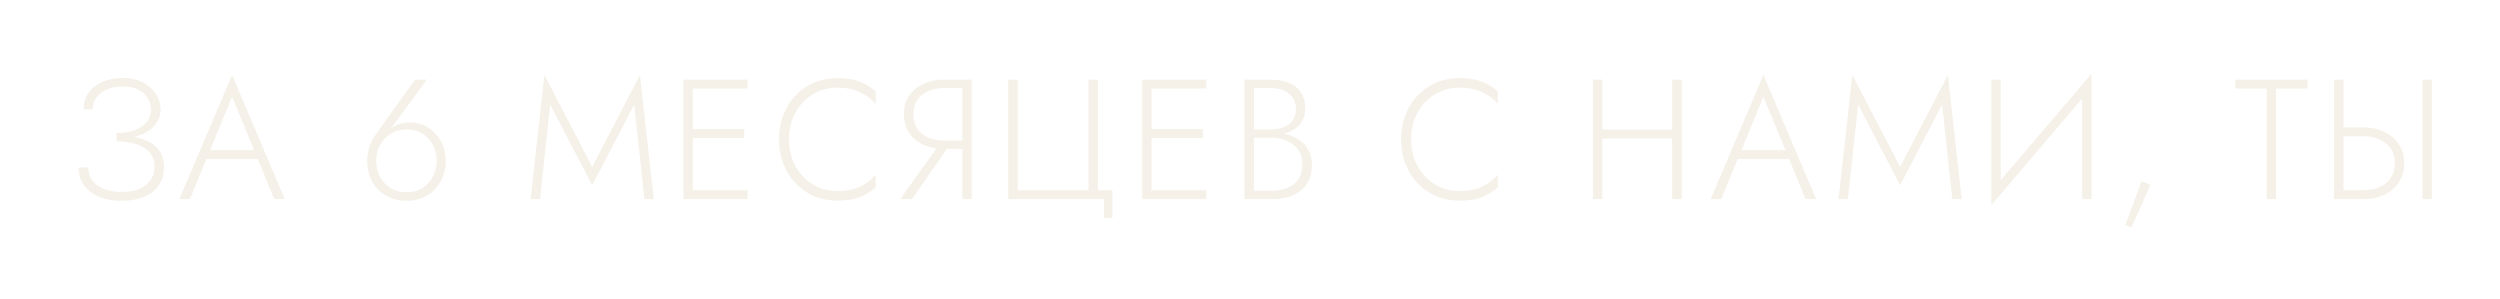 <?xml version="1.0" encoding="UTF-8"?> <svg xmlns="http://www.w3.org/2000/svg" width="879" height="105" viewBox="0 0 879 105" fill="none"> <g filter="url(#filter0_dddd_701_42)"> <path d="M38.99 48.94C41.31 48.94 43.41 48.68 45.29 48.16C47.21 47.64 48.85 46.92 50.21 46C51.57 45.04 52.61 43.94 53.33 42.7C54.09 41.42 54.47 40.04 54.47 38.56C54.47 36.56 53.93 34.72 52.85 33.04C51.77 31.36 50.23 30 48.23 28.96C46.23 27.92 43.83 27.4 41.03 27.4C38.35 27.4 35.97 27.88 33.89 28.84C31.85 29.76 30.25 31.04 29.09 32.68C27.97 34.32 27.41 36.24 27.41 38.44H30.59C30.59 36.88 31.03 35.5 31.91 34.3C32.79 33.1 34.01 32.16 35.57 31.48C37.17 30.76 39.01 30.4 41.09 30.4C43.21 30.4 45.01 30.76 46.49 31.48C48.01 32.2 49.15 33.2 49.91 34.48C50.71 35.72 51.11 37.12 51.11 38.68C51.11 40.24 50.61 41.64 49.61 42.88C48.61 44.08 47.19 45.04 45.35 45.76C43.55 46.44 41.43 46.78 38.99 46.78V48.94ZM40.79 70.6C43.91 70.6 46.57 70.12 48.77 69.16C51.01 68.2 52.71 66.84 53.87 65.08C55.07 63.32 55.67 61.26 55.67 58.9C55.67 56.1 54.93 53.88 53.45 52.24C51.97 50.6 49.97 49.42 47.45 48.7C44.93 47.94 42.11 47.56 38.99 47.56V49.72C41.43 49.72 43.65 50.02 45.65 50.62C47.69 51.22 49.31 52.16 50.51 53.44C51.71 54.72 52.31 56.42 52.31 58.54C52.31 61.22 51.33 63.38 49.37 65.02C47.45 66.66 44.59 67.48 40.79 67.48C38.23 67.48 36.09 67.12 34.37 66.4C32.65 65.64 31.33 64.62 30.41 63.34C29.53 62.02 29.05 60.54 28.97 58.9H25.61C25.61 60.54 25.93 62.08 26.57 63.52C27.25 64.92 28.23 66.16 29.51 67.24C30.79 68.28 32.37 69.1 34.25 69.7C36.13 70.3 38.31 70.6 40.79 70.6ZM68.918 55.9H90.458L89.378 52.78H69.998L68.918 55.9ZM79.598 34L87.878 54.04L88.178 54.82L94.418 70H98.138L79.598 26.38L61.058 70H64.778L71.078 54.58L71.438 53.86L79.598 34ZM130.295 56.44C130.295 54.44 130.735 52.62 131.615 50.98C132.535 49.3 133.795 47.98 135.395 47.02C137.035 46.02 138.955 45.52 141.155 45.52C143.115 45.52 144.875 46 146.435 46.96C147.995 47.88 149.235 49.18 150.155 50.86C151.075 52.5 151.535 54.36 151.535 56.44C151.535 58.6 151.075 60.52 150.155 62.2C149.275 63.84 148.035 65.16 146.435 66.16C144.835 67.12 142.995 67.6 140.915 67.6C138.835 67.6 136.995 67.12 135.395 66.16C133.795 65.16 132.535 63.84 131.615 62.2C130.735 60.52 130.295 58.6 130.295 56.44ZM143.915 28L130.055 47.38C129.255 48.5 128.555 49.86 127.955 51.46C127.395 53.06 127.115 54.72 127.115 56.44C127.115 59.24 127.695 61.7 128.855 63.82C130.055 65.94 131.695 67.6 133.775 68.8C135.855 70 138.235 70.6 140.915 70.6C143.635 70.6 146.015 70 148.055 68.8C150.135 67.6 151.755 65.94 152.915 63.82C154.115 61.7 154.715 59.24 154.715 56.44C154.715 54.56 154.395 52.82 153.755 51.22C153.115 49.58 152.215 48.16 151.055 46.96C149.935 45.72 148.615 44.76 147.095 44.08C145.615 43.4 144.015 43.06 142.295 43.06C140.575 43.06 139.035 43.34 137.675 43.9C136.315 44.42 135.135 45.28 134.135 46.48L134.375 46.66L148.055 28H143.915ZM191.458 36.76L206.218 65.14L220.978 36.76L224.578 70H227.878L223.018 26.38L206.218 58.66L189.418 26.38L184.558 70H187.858L191.458 36.76ZM240.032 70H260.852V66.88H240.032V70ZM240.032 31.12H260.852V28H240.032V31.12ZM240.032 48.52H259.652V45.4H240.032V48.52ZM238.292 28V70H241.592V28H238.292ZM275.42 49C275.42 45.4 276.18 42.24 277.7 39.52C279.22 36.8 281.26 34.68 283.82 33.16C286.38 31.6 289.24 30.82 292.4 30.82C294.36 30.82 296.16 31.04 297.8 31.48C299.44 31.92 300.94 32.58 302.3 33.46C303.66 34.3 304.86 35.32 305.9 36.52V32.14C304.14 30.58 302.22 29.42 300.14 28.66C298.06 27.86 295.48 27.46 292.4 27.46C289.48 27.46 286.76 28 284.24 29.08C281.76 30.12 279.6 31.6 277.76 33.52C275.92 35.44 274.48 37.72 273.44 40.36C272.4 43 271.88 45.88 271.88 49C271.88 52.12 272.4 55 273.44 57.64C274.48 60.28 275.92 62.56 277.76 64.48C279.6 66.4 281.76 67.9 284.24 68.98C286.76 70.02 289.48 70.54 292.4 70.54C295.48 70.54 298.06 70.16 300.14 69.4C302.22 68.6 304.14 67.42 305.9 65.86V61.42C304.86 62.62 303.66 63.66 302.3 64.54C300.98 65.42 299.5 66.08 297.86 66.52C296.22 66.96 294.4 67.18 292.4 67.18C289.24 67.18 286.38 66.4 283.82 64.84C281.26 63.28 279.22 61.14 277.7 58.42C276.18 55.7 275.42 52.56 275.42 49ZM332.574 49.96H328.854L314.514 70H318.654L332.574 49.96ZM339.654 28H336.354V70H339.654V28ZM337.914 30.94V28H330.054C327.374 28 324.954 28.48 322.794 29.44C320.674 30.4 318.974 31.78 317.694 33.58C316.454 35.38 315.834 37.58 315.834 40.18C315.834 42.74 316.454 44.94 317.694 46.78C318.974 48.62 320.674 50.02 322.794 50.98C324.954 51.9 327.374 52.36 330.054 52.36H337.914V49.42H330.054C327.934 49.42 326.054 49.08 324.414 48.4C322.774 47.68 321.474 46.64 320.514 45.28C319.594 43.88 319.134 42.18 319.134 40.18C319.134 38.18 319.594 36.5 320.514 35.14C321.474 33.78 322.774 32.74 324.414 32.02C326.054 31.3 327.934 30.94 330.054 30.94H337.914ZM355.821 66.88V28H352.521V70H386.181V76.6H389.121V66.88H384.021V28H380.721V66.88H355.821ZM401.329 70H422.149V66.88H401.329V70ZM401.329 31.12H422.149V28H401.329V31.12ZM401.329 48.52H420.949V45.4H401.329V48.52ZM399.589 28V70H402.889V28H399.589ZM438.157 47.44H444.937C447.297 47.44 449.377 47.1 451.177 46.42C452.977 45.7 454.377 44.66 455.377 43.3C456.417 41.9 456.937 40.18 456.937 38.14C456.937 35.9 456.437 34.04 455.437 32.56C454.437 31.04 453.017 29.9 451.177 29.14C449.377 28.38 447.217 28 444.697 28H435.577V70H445.297C448.017 70 450.417 69.56 452.497 68.68C454.617 67.8 456.277 66.46 457.477 64.66C458.677 62.86 459.277 60.58 459.277 57.82C459.277 55.9 458.877 54.24 458.077 52.84C457.317 51.4 456.277 50.22 454.957 49.3C453.677 48.38 452.217 47.7 450.577 47.26C448.937 46.78 447.257 46.54 445.537 46.54H438.157V48.46H445.297C446.737 48.46 448.077 48.66 449.317 49.06C450.597 49.46 451.737 50.06 452.737 50.86C453.737 51.62 454.517 52.58 455.077 53.74C455.637 54.86 455.917 56.16 455.917 57.64C455.917 59.72 455.477 61.46 454.597 62.86C453.717 64.22 452.477 65.26 450.877 65.98C449.277 66.7 447.417 67.06 445.297 67.06H438.877V30.94H444.697C447.417 30.94 449.577 31.6 451.177 32.92C452.817 34.2 453.637 36 453.637 38.32C453.637 39.96 453.237 41.32 452.437 42.4C451.637 43.44 450.557 44.22 449.197 44.74C447.837 45.26 446.337 45.52 444.697 45.52H438.157V47.44ZM494.162 49C494.162 45.4 494.922 42.24 496.442 39.52C497.962 36.8 500.002 34.68 502.562 33.16C505.122 31.6 507.982 30.82 511.142 30.82C513.102 30.82 514.902 31.04 516.542 31.48C518.182 31.92 519.682 32.58 521.042 33.46C522.402 34.3 523.602 35.32 524.642 36.52V32.14C522.882 30.58 520.962 29.42 518.882 28.66C516.802 27.86 514.222 27.46 511.142 27.46C508.222 27.46 505.502 28 502.982 29.08C500.502 30.12 498.342 31.6 496.502 33.52C494.662 35.44 493.222 37.72 492.182 40.36C491.142 43 490.622 45.88 490.622 49C490.622 52.12 491.142 55 492.182 57.64C493.222 60.28 494.662 62.56 496.502 64.48C498.342 66.4 500.502 67.9 502.982 68.98C505.502 70.02 508.222 70.54 511.142 70.54C514.222 70.54 516.802 70.16 518.882 69.4C520.962 68.6 522.882 67.42 524.642 65.86V61.42C523.602 62.62 522.402 63.66 521.042 64.54C519.722 65.42 518.242 66.08 516.602 66.52C514.962 66.96 513.142 67.18 511.142 67.18C507.982 67.18 505.122 66.4 502.562 64.84C500.002 63.28 497.962 61.14 496.442 58.42C494.922 55.7 494.162 52.56 494.162 49ZM559.825 48.7H588.145V45.58H559.825V48.7ZM585.925 28V70H589.285V28H585.925ZM558.085 28V70H561.385V28H558.085ZM607.336 55.9H628.876L627.796 52.78H608.416L607.336 55.9ZM618.016 34L626.296 54.04L626.596 54.82L632.836 70H636.556L618.016 26.38L599.476 70H603.196L609.496 54.58L609.856 53.86L618.016 34ZM651.325 36.76L666.085 65.14L680.845 36.76L684.445 70H687.745L682.885 26.38L666.085 58.66L649.285 26.38L644.425 70H647.725L651.325 36.76ZM733.199 31L733.379 25.9L698.339 67L698.159 72.1L733.199 31ZM701.459 28H698.159V72.1L701.459 67.6V28ZM733.379 25.9L730.079 30.34V70H733.379V25.9ZM750.952 63.76L745.252 79.18L747.472 79.96L754.072 64.96L750.952 63.76ZM783.936 31.12H794.976V70H798.276V31.12H809.316V28H783.936V31.12ZM849.746 28V70H853.046V28H849.746ZM818.666 28V70H821.966V28H818.666ZM820.466 47.92H829.046C831.166 47.92 833.046 48.3 834.686 49.06C836.366 49.78 837.666 50.86 838.586 52.3C839.546 53.7 840.026 55.4 840.026 57.4C840.026 59.4 839.546 61.12 838.586 62.56C837.666 63.96 836.366 65.04 834.686 65.8C833.046 66.52 831.166 66.88 829.046 66.88H820.466V70H829.046C831.766 70 834.186 69.5 836.306 68.5C838.466 67.46 840.166 66 841.406 64.12C842.686 62.2 843.326 59.96 843.326 57.4C843.326 54.8 842.686 52.56 841.406 50.68C840.166 48.8 838.466 47.36 836.306 46.36C834.186 45.32 831.766 44.8 829.046 44.8H820.466V47.92Z" fill="#F5F1E8"></path> </g> <defs> <filter id="filter0_dddd_701_42" x="0.61" y="0.9" width="877.437" height="104.06" filterUnits="userSpaceOnUse" color-interpolation-filters="sRGB"> <feFlood flood-opacity="0" result="BackgroundImageFix"></feFlood> <feColorMatrix in="SourceAlpha" type="matrix" values="0 0 0 0 0 0 0 0 0 0 0 0 0 0 0 0 0 0 127 0" result="hardAlpha"></feColorMatrix> <feOffset dx="2"></feOffset> <feGaussianBlur stdDeviation="2.5"></feGaussianBlur> <feComposite in2="hardAlpha" operator="out"></feComposite> <feColorMatrix type="matrix" values="0 0 0 0 0 0 0 0 0 0.314 0 0 0 0 0.737 0 0 0 0.8 0"></feColorMatrix> <feBlend mode="normal" in2="BackgroundImageFix" result="effect1_dropShadow_701_42"></feBlend> <feColorMatrix in="SourceAlpha" type="matrix" values="0 0 0 0 0 0 0 0 0 0 0 0 0 0 0 0 0 0 127 0" result="hardAlpha"></feColorMatrix> <feOffset dx="-2" dy="-2"></feOffset> <feGaussianBlur stdDeviation="2.5"></feGaussianBlur> <feComposite in2="hardAlpha" operator="out"></feComposite> <feColorMatrix type="matrix" values="0 0 0 0 0 0 0 0 0 0.314 0 0 0 0 0.737 0 0 0 0.5 0"></feColorMatrix> <feBlend mode="normal" in2="effect1_dropShadow_701_42" result="effect2_dropShadow_701_42"></feBlend> <feColorMatrix in="SourceAlpha" type="matrix" values="0 0 0 0 0 0 0 0 0 0 0 0 0 0 0 0 0 0 127 0" result="hardAlpha"></feColorMatrix> <feOffset></feOffset> <feGaussianBlur stdDeviation="12.5"></feGaussianBlur> <feComposite in2="hardAlpha" operator="out"></feComposite> <feColorMatrix type="matrix" values="0 0 0 0 0.429 0 0 0 0 0.672 0 0 0 0 1 0 0 0 0.7 0"></feColorMatrix> <feBlend mode="normal" in2="effect2_dropShadow_701_42" result="effect3_dropShadow_701_42"></feBlend> <feColorMatrix in="SourceAlpha" type="matrix" values="0 0 0 0 0 0 0 0 0 0 0 0 0 0 0 0 0 0 127 0" result="hardAlpha"></feColorMatrix> <feOffset dx="2" dy="2"></feOffset> <feGaussianBlur stdDeviation="2.5"></feGaussianBlur> <feComposite in2="hardAlpha" operator="out"></feComposite> <feColorMatrix type="matrix" values="0 0 0 0 0 0 0 0 0 0.067 0 0 0 0 0.114 0 0 0 1 0"></feColorMatrix> <feBlend mode="normal" in2="effect3_dropShadow_701_42" result="effect4_dropShadow_701_42"></feBlend> <feBlend mode="normal" in="SourceGraphic" in2="effect4_dropShadow_701_42" result="shape"></feBlend> </filter> </defs> </svg> 